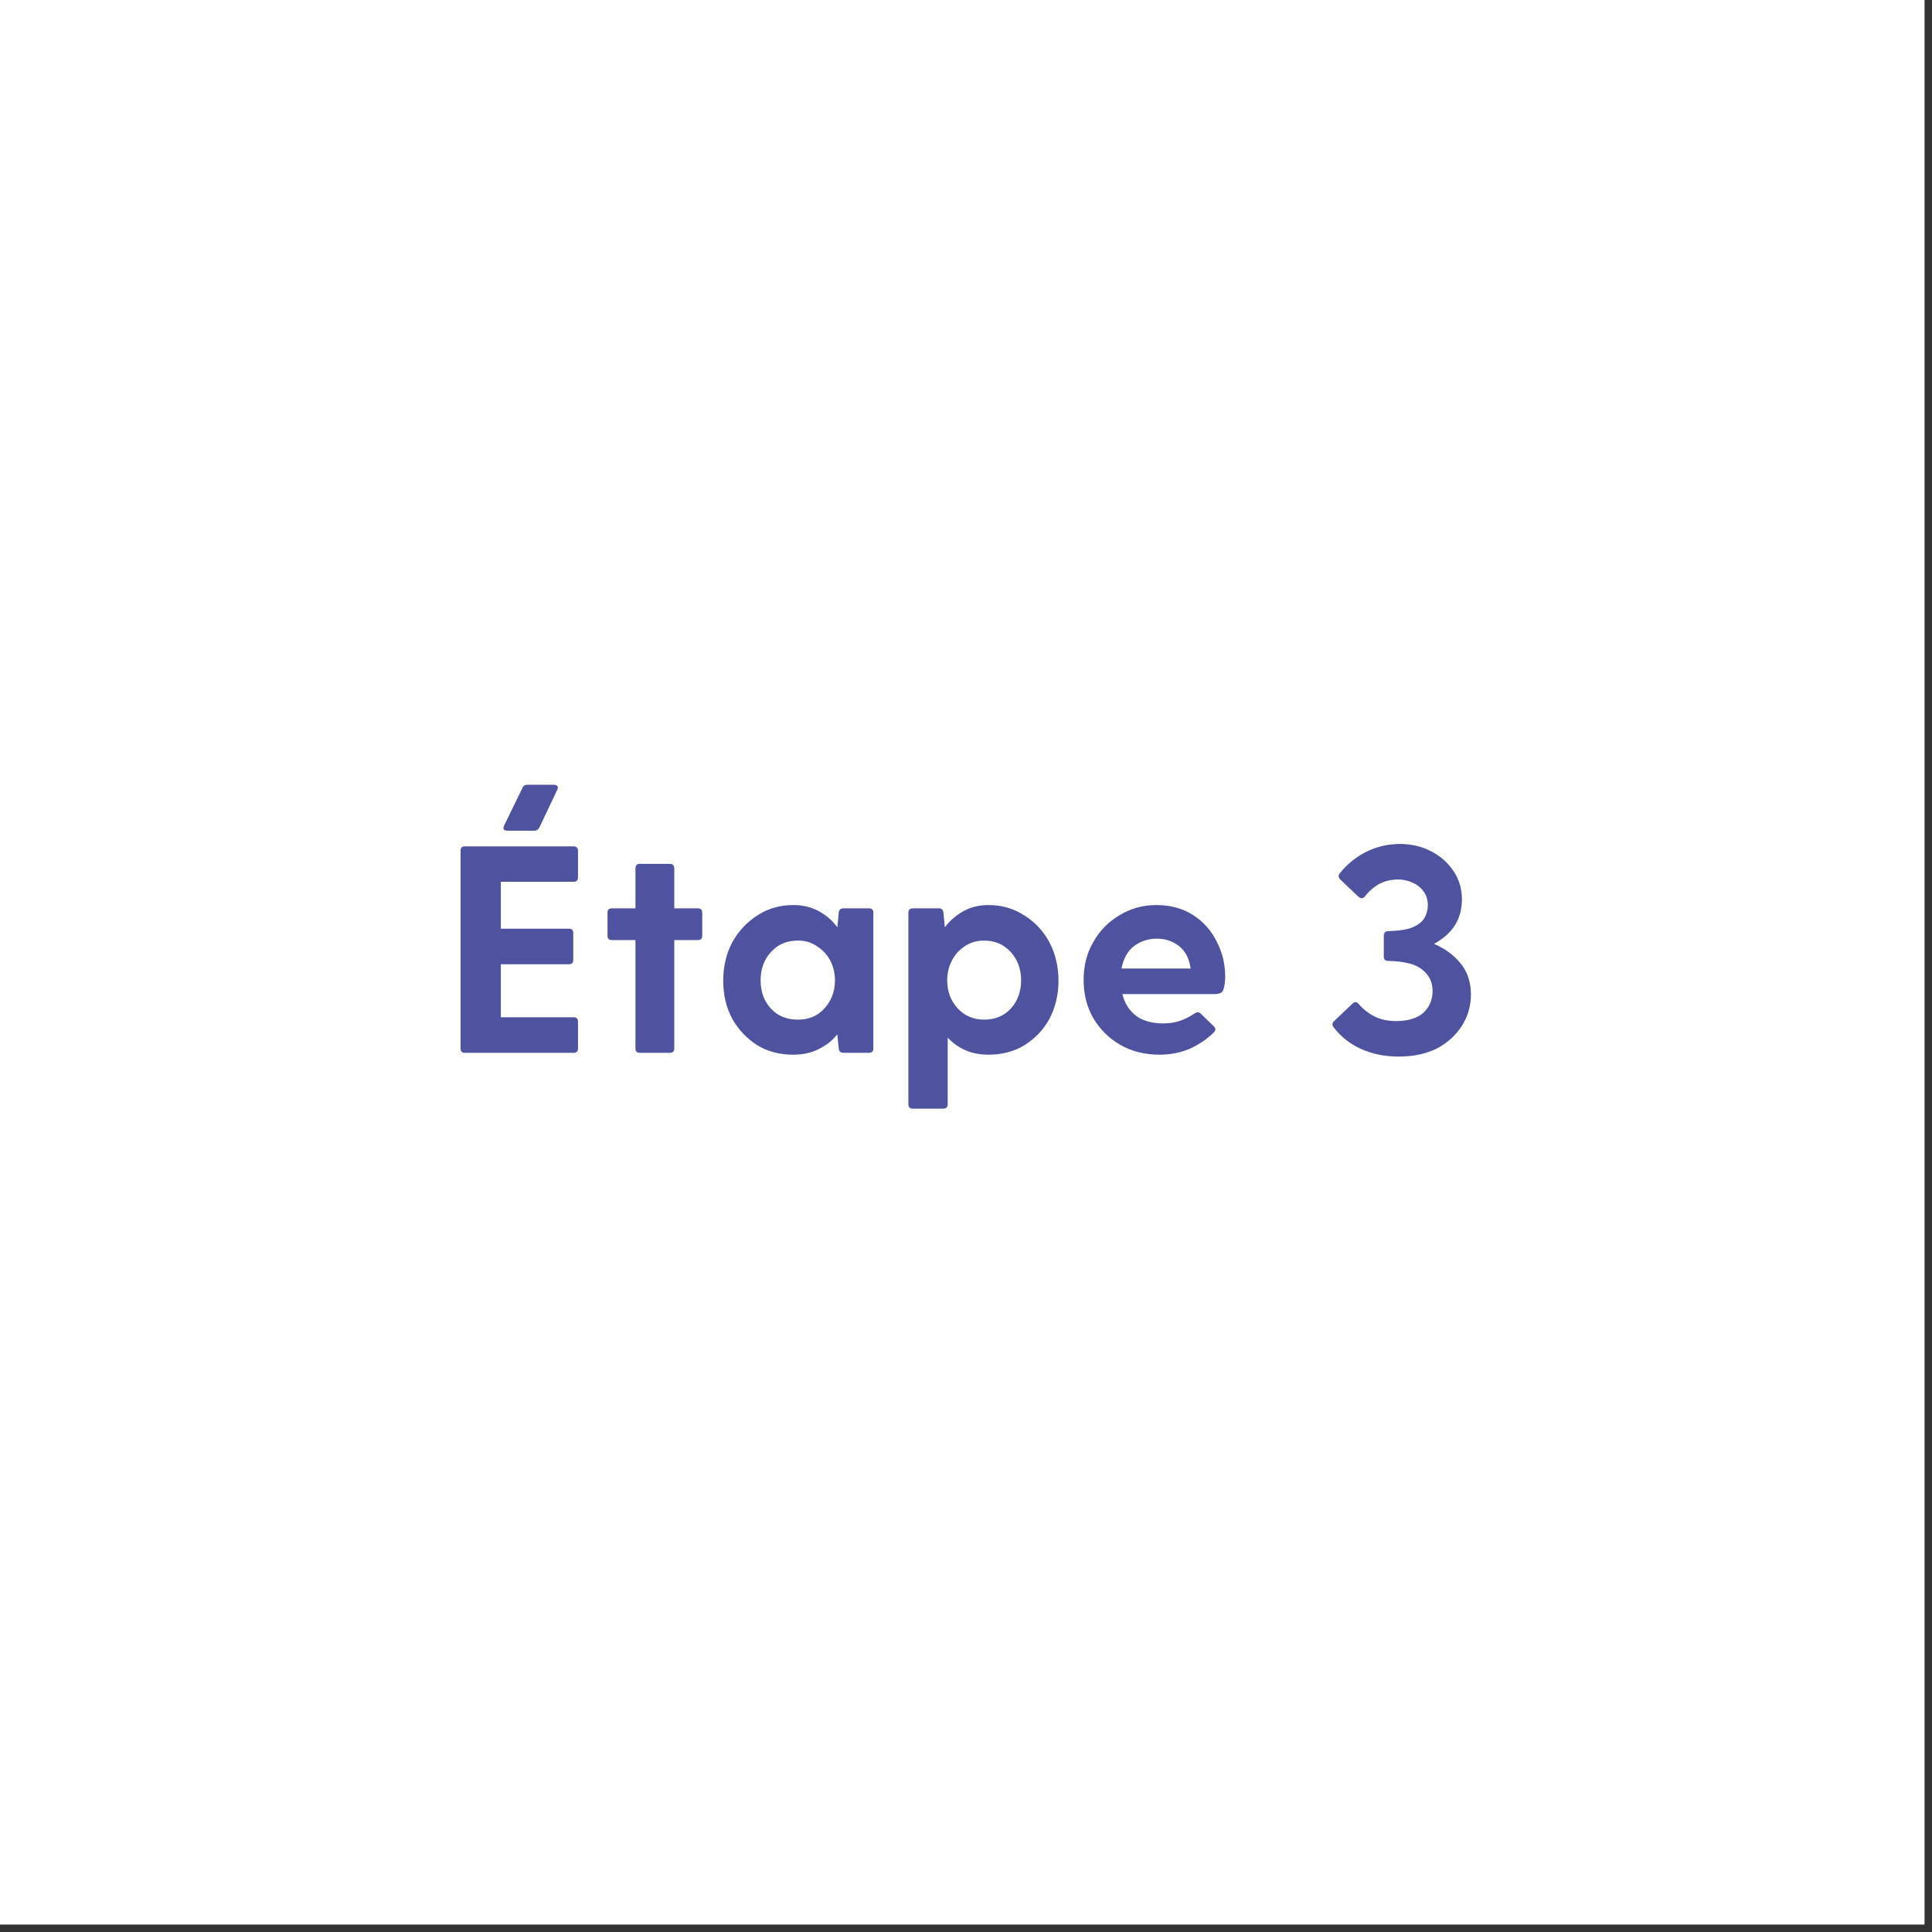 <svg xmlns="http://www.w3.org/2000/svg" xmlns:xlink="http://www.w3.org/1999/xlink" width="85" zoomAndPan="magnify" viewBox="0 0 63.75 63.75" height="85" preserveAspectRatio="xMidYMid meet" version="1.2"><rect x="0" y="0" width="63.75" height="63.75" fill="#333333" stroke="none"/><defs><clipPath id="79607ac08c"><path d="M 0 0 L 63.5 0 L 63.5 63.5 L 0 63.5 Z M 0 0 "/></clipPath></defs><g id="44e1820e1d"><g clip-rule="nonzero" clip-path="url(#79607ac08c)"><path style=" stroke:none;fill-rule:nonzero;fill:#ffffff;fill-opacity:1;" d="M 0 0 L 63.5 0 L 63.5 63.5 L 0 63.5 Z M 0 0 "/><path style=" stroke:none;fill-rule:nonzero;fill:#ffffff;fill-opacity:1;" d="M 0 0 L 63.5 0 L 63.5 63.5 L 0 63.5 Z M 0 0 "/></g><g style="fill:#4f539f;fill-opacity:1;"><g transform="translate(14.51, 34.739)"><path style="stroke:none" d="M 3.75 -8.844 C 3.883 -8.844 3.926 -8.785 3.875 -8.672 L 3.297 -7.453 C 3.254 -7.367 3.195 -7.328 3.125 -7.328 L 2.25 -7.328 C 2.113 -7.328 2.07 -7.383 2.125 -7.5 L 2.719 -8.719 C 2.75 -8.801 2.801 -8.844 2.875 -8.844 Z M 4.422 -1.172 C 4.516 -1.172 4.562 -1.125 4.562 -1.031 L 4.562 -0.141 C 4.562 -0.047 4.516 0 4.422 0 L 0.828 0 C 0.734 0 0.688 -0.047 0.688 -0.141 L 0.688 -6.672 C 0.688 -6.766 0.734 -6.812 0.828 -6.812 L 4.406 -6.812 C 4.508 -6.812 4.562 -6.766 4.562 -6.672 L 4.562 -5.781 C 4.562 -5.688 4.508 -5.641 4.406 -5.641 L 2.016 -5.641 L 2.016 -4.094 L 4.266 -4.094 C 4.359 -4.094 4.406 -4.047 4.406 -3.953 L 4.406 -3.062 C 4.406 -2.969 4.359 -2.922 4.266 -2.922 L 2.016 -2.922 L 2.016 -1.172 Z M 4.422 -1.172 "/></g></g><g style="fill:#4f539f;fill-opacity:1;"><g transform="translate(19.702, 34.739)"><path style="stroke:none" d="M 3.328 -4.766 C 3.422 -4.766 3.469 -4.719 3.469 -4.625 L 3.469 -3.859 C 3.469 -3.766 3.422 -3.719 3.328 -3.719 L 2.547 -3.719 L 2.547 -0.141 C 2.547 -0.047 2.5 0 2.406 0 L 1.406 0 C 1.312 0 1.266 -0.047 1.266 -0.141 L 1.266 -3.719 L 0.484 -3.719 C 0.391 -3.719 0.344 -3.766 0.344 -3.859 L 0.344 -4.625 C 0.344 -4.719 0.391 -4.766 0.484 -4.766 L 1.266 -4.766 L 1.266 -6.078 C 1.266 -6.18 1.312 -6.234 1.406 -6.234 L 2.406 -6.234 C 2.5 -6.234 2.547 -6.18 2.547 -6.078 L 2.547 -4.766 Z M 3.328 -4.766 "/></g></g><g style="fill:#4f539f;fill-opacity:1;"><g transform="translate(23.426, 34.739)"><path style="stroke:none" d="M 5.25 -4.766 C 5.344 -4.766 5.391 -4.719 5.391 -4.625 L 5.391 -0.141 C 5.391 -0.047 5.344 0 5.25 0 L 4.406 0 C 4.312 0 4.258 -0.047 4.25 -0.141 L 4.203 -0.609 C 4.047 -0.41 3.844 -0.25 3.594 -0.125 C 3.352 0 3.07 0.062 2.75 0.062 C 2.301 0.062 1.906 -0.039 1.562 -0.25 C 1.219 -0.469 0.941 -0.758 0.734 -1.125 C 0.535 -1.5 0.438 -1.914 0.438 -2.375 C 0.438 -2.844 0.535 -3.266 0.734 -3.641 C 0.941 -4.016 1.219 -4.312 1.562 -4.531 C 1.906 -4.758 2.301 -4.875 2.75 -4.875 C 3.07 -4.875 3.352 -4.805 3.594 -4.672 C 3.844 -4.535 4.047 -4.359 4.203 -4.141 L 4.25 -4.625 C 4.258 -4.719 4.312 -4.766 4.406 -4.766 Z M 2.906 -1.094 C 3.27 -1.094 3.562 -1.219 3.781 -1.469 C 4.008 -1.719 4.125 -2.023 4.125 -2.391 C 4.125 -2.629 4.07 -2.848 3.969 -3.047 C 3.863 -3.242 3.719 -3.398 3.531 -3.516 C 3.352 -3.641 3.145 -3.703 2.906 -3.703 C 2.539 -3.703 2.242 -3.578 2.016 -3.328 C 1.785 -3.078 1.672 -2.766 1.672 -2.391 C 1.672 -2.016 1.785 -1.703 2.016 -1.453 C 2.242 -1.211 2.539 -1.094 2.906 -1.094 Z M 2.906 -1.094 "/></g></g><g style="fill:#4f539f;fill-opacity:1;"><g transform="translate(29.396, 34.739)"><path style="stroke:none" d="M 3.219 -4.875 C 3.664 -4.875 4.062 -4.758 4.406 -4.531 C 4.758 -4.312 5.035 -4.016 5.234 -3.641 C 5.43 -3.266 5.531 -2.844 5.531 -2.375 C 5.531 -1.914 5.43 -1.5 5.234 -1.125 C 5.035 -0.758 4.758 -0.469 4.406 -0.25 C 4.062 -0.039 3.664 0.062 3.219 0.062 C 2.926 0.062 2.664 0.008 2.438 -0.094 C 2.219 -0.195 2.031 -0.332 1.875 -0.5 L 1.875 1.703 C 1.875 1.797 1.82 1.844 1.719 1.844 L 0.734 1.844 C 0.629 1.844 0.578 1.797 0.578 1.703 L 0.578 -4.625 C 0.578 -4.719 0.629 -4.766 0.734 -4.766 L 1.594 -4.766 C 1.676 -4.766 1.723 -4.719 1.734 -4.625 L 1.781 -4.141 C 1.945 -4.359 2.148 -4.535 2.391 -4.672 C 2.629 -4.805 2.906 -4.875 3.219 -4.875 Z M 3.078 -1.094 C 3.43 -1.094 3.723 -1.211 3.953 -1.453 C 4.18 -1.703 4.297 -2.016 4.297 -2.391 C 4.297 -2.766 4.18 -3.078 3.953 -3.328 C 3.723 -3.578 3.43 -3.703 3.078 -3.703 C 2.836 -3.703 2.625 -3.641 2.438 -3.516 C 2.258 -3.398 2.117 -3.242 2.016 -3.047 C 1.91 -2.848 1.859 -2.629 1.859 -2.391 C 1.859 -2.023 1.973 -1.719 2.203 -1.469 C 2.43 -1.219 2.723 -1.094 3.078 -1.094 Z M 3.078 -1.094 "/></g></g><g style="fill:#4f539f;fill-opacity:1;"><g transform="translate(35.318, 34.739)"><path style="stroke:none" d="M 5.109 -2.516 C 5.109 -2.328 5.086 -2.18 5.047 -2.078 C 5.016 -1.984 4.922 -1.938 4.766 -1.938 L 1.719 -1.938 C 1.789 -1.633 1.941 -1.395 2.172 -1.219 C 2.398 -1.051 2.703 -0.969 3.078 -0.969 C 3.441 -0.969 3.781 -1.078 4.094 -1.297 C 4.176 -1.348 4.242 -1.348 4.297 -1.297 L 4.734 -0.875 C 4.805 -0.812 4.801 -0.738 4.719 -0.656 C 4.488 -0.438 4.223 -0.258 3.922 -0.125 C 3.617 0 3.297 0.062 2.953 0.062 C 2.453 0.062 2.016 -0.047 1.641 -0.266 C 1.266 -0.484 0.969 -0.781 0.75 -1.156 C 0.539 -1.531 0.438 -1.945 0.438 -2.406 C 0.438 -2.863 0.539 -3.273 0.75 -3.641 C 0.957 -4.016 1.242 -4.312 1.609 -4.531 C 1.973 -4.758 2.383 -4.875 2.844 -4.875 C 3.301 -4.875 3.703 -4.766 4.047 -4.547 C 4.391 -4.328 4.648 -4.035 4.828 -3.672 C 5.016 -3.316 5.109 -2.93 5.109 -2.516 Z M 2.859 -3.766 C 2.566 -3.766 2.312 -3.68 2.094 -3.516 C 1.883 -3.348 1.75 -3.102 1.688 -2.781 L 3.969 -2.781 C 3.926 -3.102 3.801 -3.348 3.594 -3.516 C 3.383 -3.68 3.141 -3.766 2.859 -3.766 Z M 2.859 -3.766 "/></g></g><g style="fill:#4f539f;fill-opacity:1;"><g transform="translate(40.86, 34.739)"><path style="stroke:none" d=""/></g></g><g style="fill:#4f539f;fill-opacity:1;"><g transform="translate(43.583, 34.739)"><path style="stroke:none" d="M 3.734 -3.594 C 4.086 -3.445 4.379 -3.234 4.609 -2.953 C 4.836 -2.68 4.953 -2.336 4.953 -1.922 C 4.953 -1.547 4.852 -1.203 4.656 -0.891 C 4.457 -0.578 4.18 -0.328 3.828 -0.141 C 3.473 0.035 3.051 0.125 2.562 0.125 C 2.113 0.125 1.703 0.039 1.328 -0.125 C 0.953 -0.301 0.648 -0.539 0.422 -0.844 C 0.367 -0.914 0.375 -0.984 0.438 -1.047 L 1.031 -1.609 C 1.113 -1.691 1.188 -1.691 1.25 -1.609 C 1.395 -1.441 1.566 -1.305 1.766 -1.203 C 1.973 -1.098 2.211 -1.047 2.484 -1.047 C 2.867 -1.047 3.164 -1.133 3.375 -1.312 C 3.582 -1.5 3.688 -1.742 3.688 -2.047 C 3.688 -2.328 3.578 -2.555 3.359 -2.734 C 3.141 -2.922 2.766 -3.02 2.234 -3.031 C 2.129 -3.031 2.078 -3.078 2.078 -3.172 L 2.078 -3.859 C 2.078 -3.961 2.129 -4.016 2.234 -4.016 C 2.586 -4.023 2.852 -4.066 3.031 -4.141 C 3.219 -4.223 3.348 -4.328 3.422 -4.453 C 3.492 -4.578 3.531 -4.711 3.531 -4.859 C 3.531 -5.055 3.477 -5.219 3.375 -5.344 C 3.281 -5.469 3.156 -5.562 3 -5.625 C 2.852 -5.688 2.703 -5.719 2.547 -5.719 C 2.109 -5.719 1.742 -5.531 1.453 -5.156 C 1.391 -5.082 1.316 -5.082 1.234 -5.156 L 0.641 -5.719 C 0.578 -5.789 0.57 -5.859 0.625 -5.922 C 0.852 -6.211 1.141 -6.445 1.484 -6.625 C 1.836 -6.801 2.211 -6.891 2.609 -6.891 C 2.984 -6.891 3.32 -6.812 3.625 -6.656 C 3.938 -6.5 4.188 -6.281 4.375 -6 C 4.562 -5.727 4.656 -5.414 4.656 -5.062 C 4.656 -4.738 4.578 -4.453 4.422 -4.203 C 4.266 -3.961 4.035 -3.758 3.734 -3.594 Z M 3.734 -3.594 "/></g></g></g></svg>